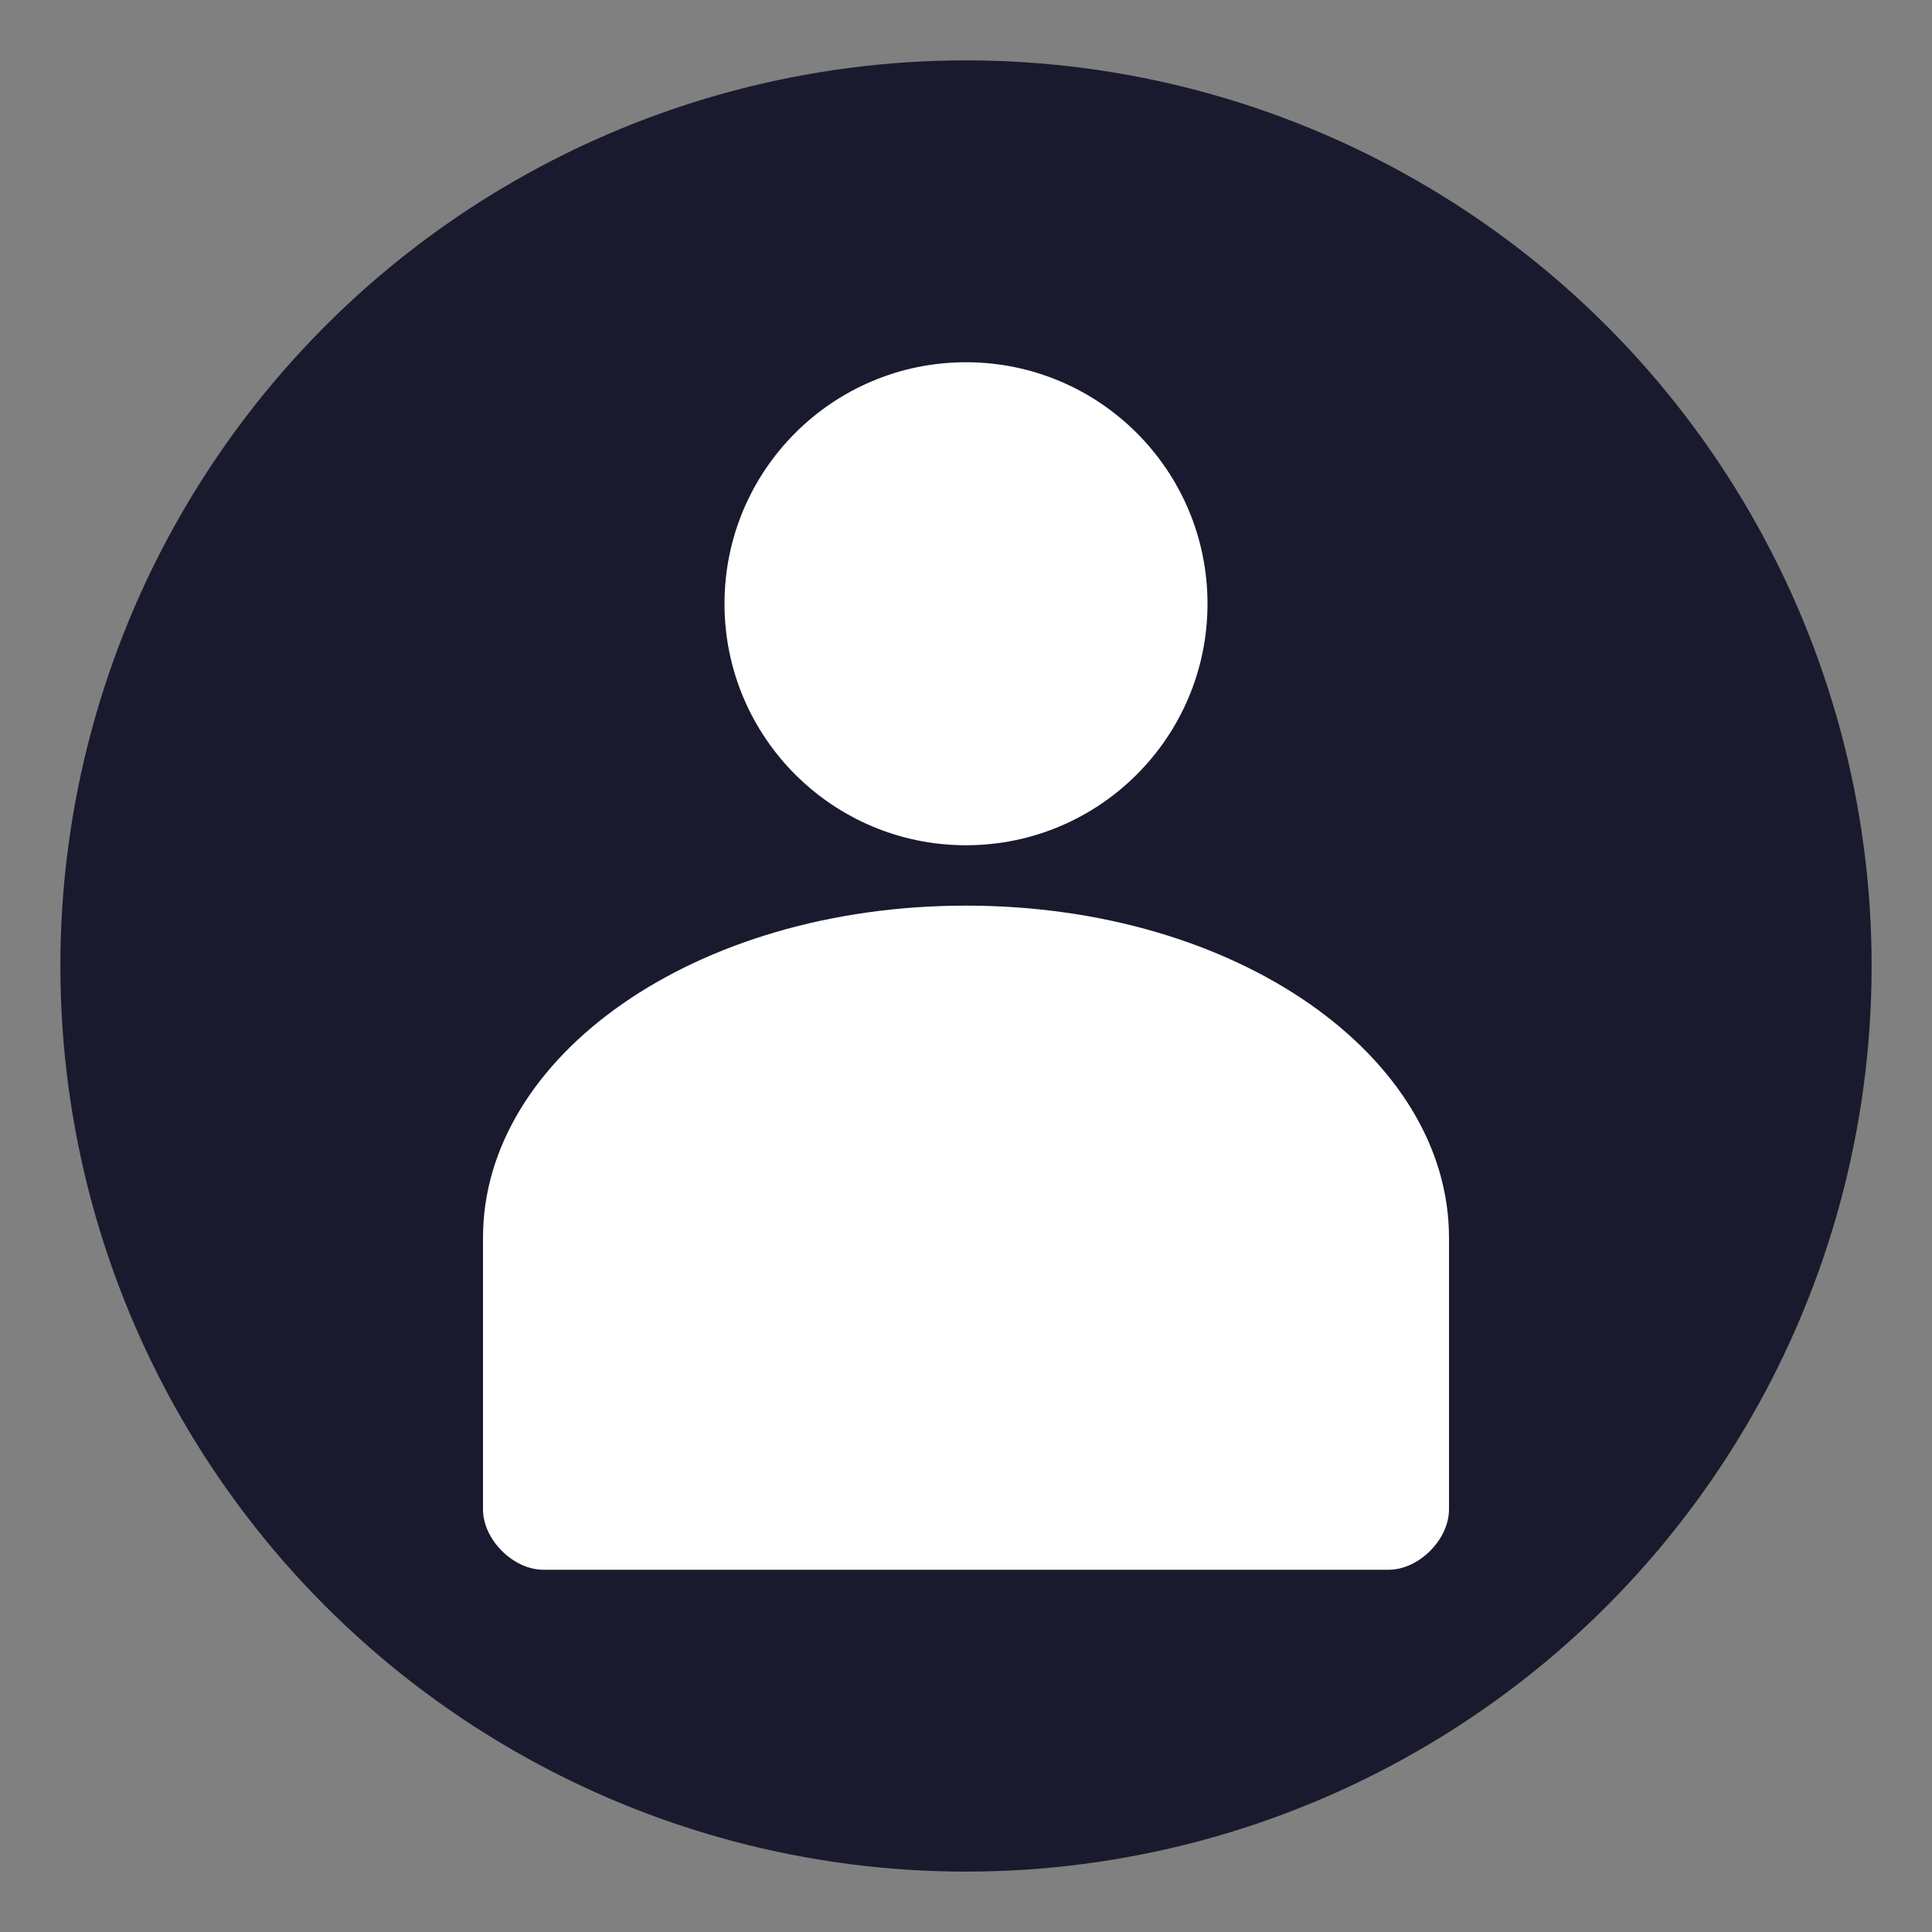 <svg xmlns="http://www.w3.org/2000/svg" viewBox="0 0 32 32">
  <rect x="0" y="0" width="32" height="32" fill="#808080" stroke="none"/>
  <!-- Background circle with new color scheme -->
  <circle cx="16" cy="16" r="15" fill="#1a1a2e"/>
  
  <!-- Person icon in white -->
  <g fill="#ffffff">
    <!-- Head -->
    <circle cx="16" cy="10" r="4"/>
    <!-- Body -->
    <path d="M16 15c-4.5 0-8 2.5-8 5.5v4.5c0 0.5 0.5 1 1 1h14c0.5 0 1-0.5 1-1v-4.5c0-3-3.5-5.5-8-5.5z"/>
  </g>
</svg>